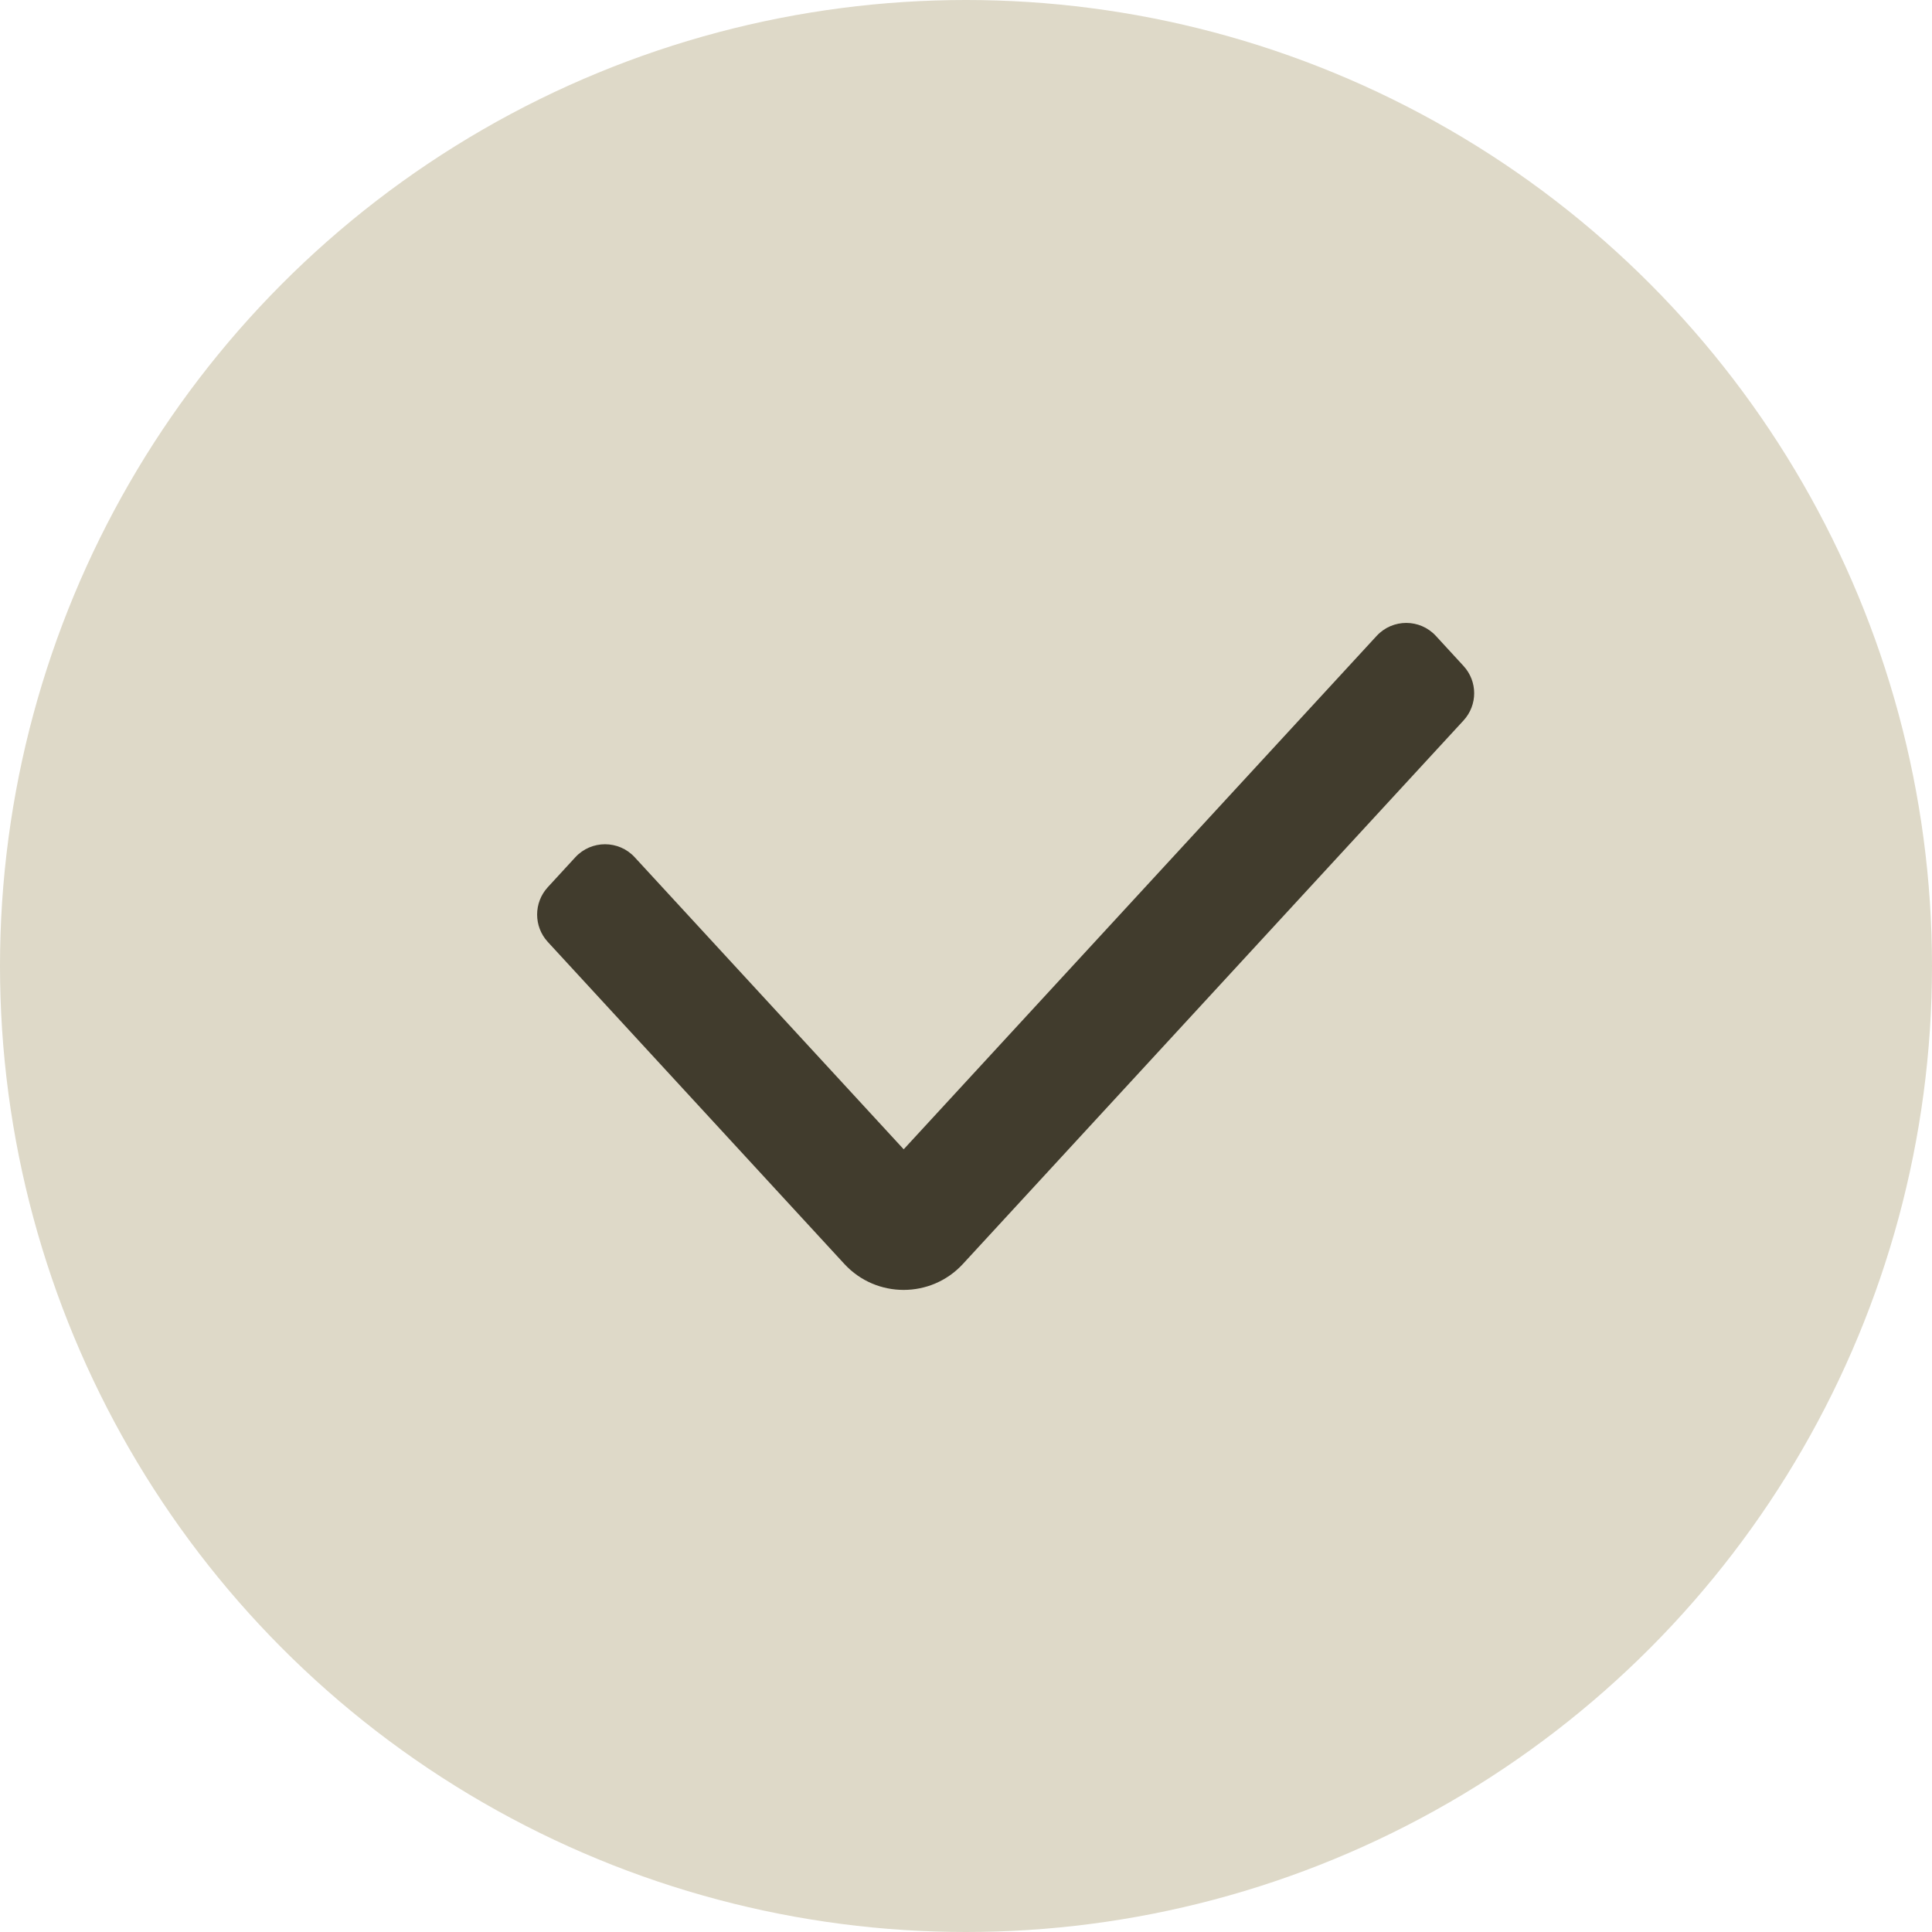 <svg width="16" height="16" viewBox="0 0 16 16" fill="none" xmlns="http://www.w3.org/2000/svg">
<circle cx="8" cy="8" r="8" fill="#DED9C8"/>
<path fill-rule="evenodd" clip-rule="evenodd" d="M12.12 5.515C12.238 5.643 12.238 5.839 12.12 5.967L7.974 10.468C7.71 10.754 7.257 10.754 6.993 10.468L4.536 7.8C4.419 7.672 4.419 7.476 4.536 7.348L4.765 7.099C4.897 6.956 5.124 6.956 5.256 7.099L7.484 9.518L11.401 5.266C11.533 5.123 11.759 5.123 11.891 5.266L12.12 5.515Z" fill="#413C2D"/>
</svg>
